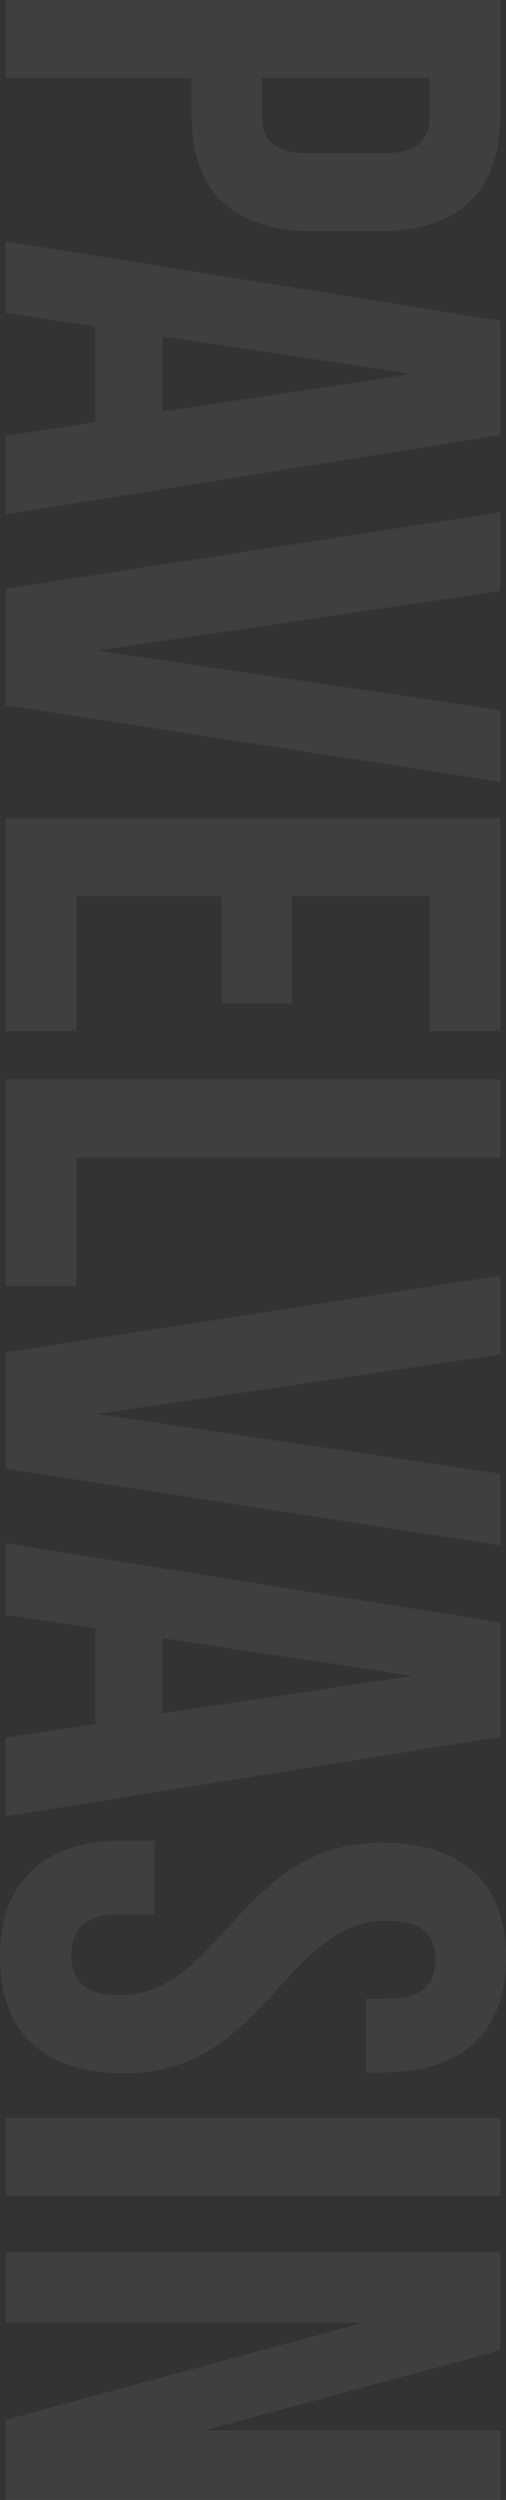 <?xml version="1.0" encoding="UTF-8"?> <svg xmlns="http://www.w3.org/2000/svg" width="338" height="1667" viewBox="0 0 338 1667" fill="none"><rect x="0" y="0" width="338" height="1667" fill="#333333" stroke="none"/> <path d="M334.223 76.638L334.223 -1.65077e-07L3.777 -1.46094e-05L3.777 52.038L127.93 52.038L127.93 76.638C127.93 128.675 156.726 154.221 209.598 154.221L252.556 154.221C305.427 154.221 334.223 128.675 334.223 76.638ZM287.017 76.638C287.017 93.195 279.464 102.183 255.86 102.183L206.293 102.183C182.69 102.183 175.137 93.195 175.137 76.638L175.137 52.038L287.017 52.038L287.017 76.638Z" fill="white" fill-opacity="0.06"></path> <path d="M334.223 290.059L334.223 213.895L3.777 160.911L3.777 208.691L63.729 217.679L63.729 281.544L3.777 290.532L3.777 343.043L334.223 290.059ZM275.687 249.375L108.575 274.448L108.575 224.302L275.687 249.375Z" fill="white" fill-opacity="0.06"></path> <path d="M334.223 394.057L334.223 341.546L3.777 392.638L3.777 470.222L334.223 521.314L334.223 473.533L64.673 433.795L334.223 394.057Z" fill="white" fill-opacity="0.06"></path> <path d="M287.017 597.641L287.017 687.524L334.223 687.524L334.223 545.603L3.777 545.603L3.777 687.524L50.983 687.524L50.983 597.641L147.757 597.641L147.757 669.074L194.964 669.074L194.964 597.641L287.017 597.641Z" fill="white" fill-opacity="0.06"></path> <path d="M3.777 719.771L3.777 857.434L50.983 857.434L50.983 771.809L334.223 771.809L334.223 719.771L3.777 719.771Z" fill="white" fill-opacity="0.06"></path> <path d="M334.223 903.163L334.223 850.653L3.777 901.744L3.777 979.328L334.223 1030.42L334.223 982.639L64.673 942.901L334.223 903.163Z" fill="white" fill-opacity="0.06"></path> <path d="M334.223 1158.13L334.223 1081.96L3.777 1028.98L3.777 1076.76L63.729 1085.75L63.729 1149.61L3.777 1158.6L3.777 1211.11L334.223 1158.13ZM275.687 1117.44L108.575 1142.52L108.575 1092.37L275.687 1117.44Z" fill="white" fill-opacity="0.06"></path> <path d="M254.916 1228.72C160.503 1228.72 147.757 1330.43 79.779 1330.43C56.176 1330.43 47.679 1320.02 47.679 1303.47C47.679 1286.91 56.176 1276.5 79.779 1276.5L103.383 1276.5L103.383 1227.3L83.084 1227.3C30.212 1227.3 7.89899e-06 1253.79 5.6657e-06 1304.89C3.43241e-06 1355.98 30.212 1382.47 83.084 1382.47C177.497 1382.47 190.243 1280.76 258.221 1280.76C281.824 1280.76 290.793 1290.22 290.793 1306.78C290.793 1323.34 281.824 1332.8 258.221 1332.8L244.531 1332.8L244.531 1382L254.916 1382C307.788 1382 338 1355.98 338 1305.36C338 1254.74 307.788 1228.72 254.916 1228.72Z" fill="white" fill-opacity="0.06"></path> <path d="M3.777 1412.28L3.777 1464.32L334.223 1464.32L334.223 1412.28L3.777 1412.28Z" fill="white" fill-opacity="0.06"></path> <path d="M3.777 1613.54L3.777 1667L334.223 1667L334.223 1620.64L136.427 1620.64L334.223 1567.18L334.223 1501.9L3.777 1501.9L3.777 1548.73L243.114 1548.73L3.777 1613.54Z" fill="white" fill-opacity="0.06"></path> </svg> 